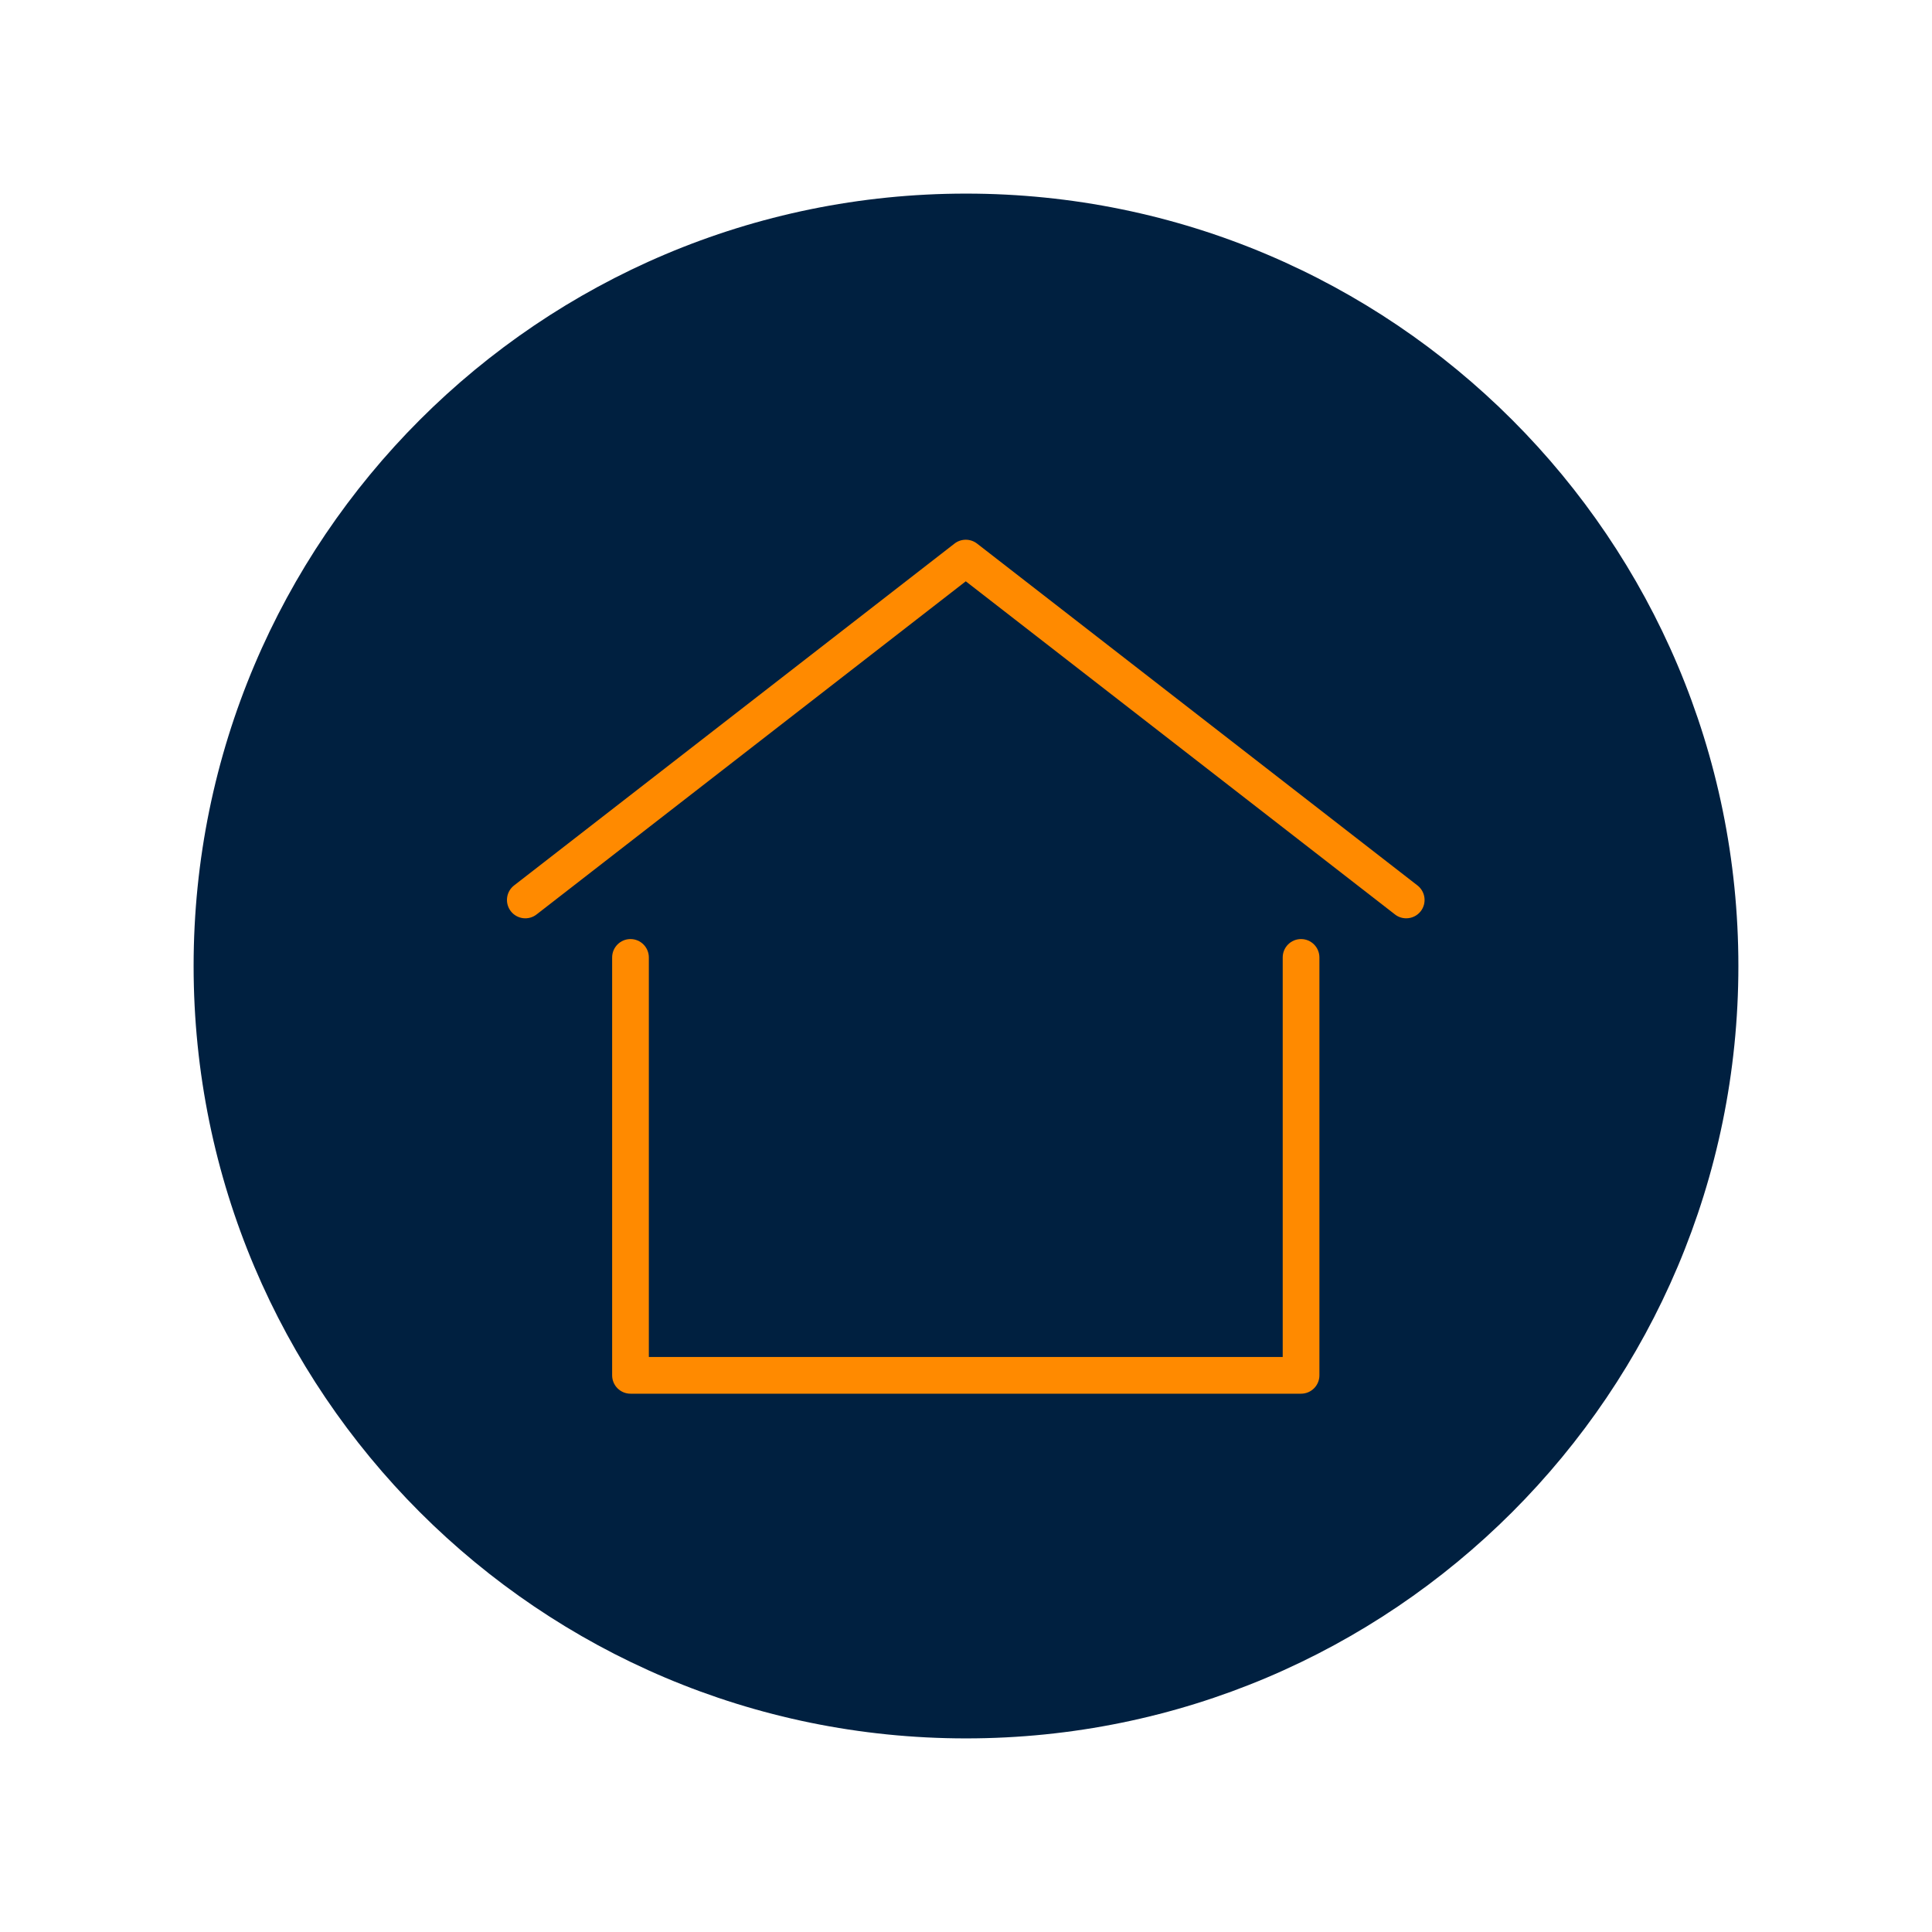 <svg xmlns="http://www.w3.org/2000/svg" xmlns:xlink="http://www.w3.org/1999/xlink" width="300" zoomAndPan="magnify" viewBox="0 0 224.88 225" height="300" preserveAspectRatio="xMidYMid meet" version="1.0"><defs><clipPath id="57c0458444"><path d="M 22.488 22.547 L 202.391 22.547 L 202.391 202.453 L 22.488 202.453 Z M 22.488 22.547 " clip-rule="nonzero"/></clipPath><clipPath id="59c686486c"><path d="M 112.441 22.547 C 62.762 22.547 22.488 62.82 22.488 112.5 C 22.488 162.18 62.762 202.453 112.441 202.453 C 162.117 202.453 202.391 162.18 202.391 112.5 C 202.391 62.82 162.117 22.547 112.441 22.547 Z M 112.441 22.547 " clip-rule="nonzero"/></clipPath><clipPath id="5a61f90878"><path d="M 71 109 L 154 109 L 154 162.395 L 71 162.395 Z M 71 109 " clip-rule="nonzero"/></clipPath><clipPath id="08de7fea4d"><path d="M 58.598 62.695 L 166 62.695 L 166 107 L 58.598 107 Z M 58.598 62.695 " clip-rule="nonzero"/></clipPath></defs><g clip-path="url(#57c0458444)"><g clip-path="url(#59c686486c)"><path fill="#002040" d="M 22.488 22.547 L 202.391 22.547 L 202.391 202.453 L 22.488 202.453 Z M 22.488 22.547 " fill-opacity="1" fill-rule="nonzero"/></g></g><g clip-path="url(#5a61f90878)"><path fill="#ff8a00" d="M 151.461 162.309 L 73.367 162.309 C 72.188 162.309 71.23 161.352 71.23 160.172 L 71.23 111.504 C 71.23 110.324 72.188 109.363 73.367 109.363 C 74.547 109.363 75.504 110.324 75.504 111.504 L 75.504 158.035 L 149.324 158.035 L 149.324 111.504 C 149.324 110.324 150.277 109.363 151.461 109.363 C 152.641 109.363 153.598 110.324 153.598 111.504 L 153.598 160.172 C 153.598 161.352 152.641 162.309 151.461 162.309 " fill-opacity="1" fill-rule="nonzero"/></g><g clip-path="url(#08de7fea4d)"><path fill="#ff8a00" d="M 163.707 106.945 C 163.246 106.945 162.785 106.801 162.398 106.496 L 112.414 67.699 L 62.43 106.496 C 61.496 107.223 60.152 107.051 59.43 106.121 C 58.707 105.188 58.875 103.844 59.805 103.121 L 111.102 63.305 C 111.875 62.707 112.949 62.707 113.727 63.305 L 165.02 103.121 C 165.949 103.844 166.121 105.188 165.398 106.121 C 164.977 106.664 164.344 106.945 163.707 106.945 " fill-opacity="1" fill-rule="nonzero"/></g></svg>